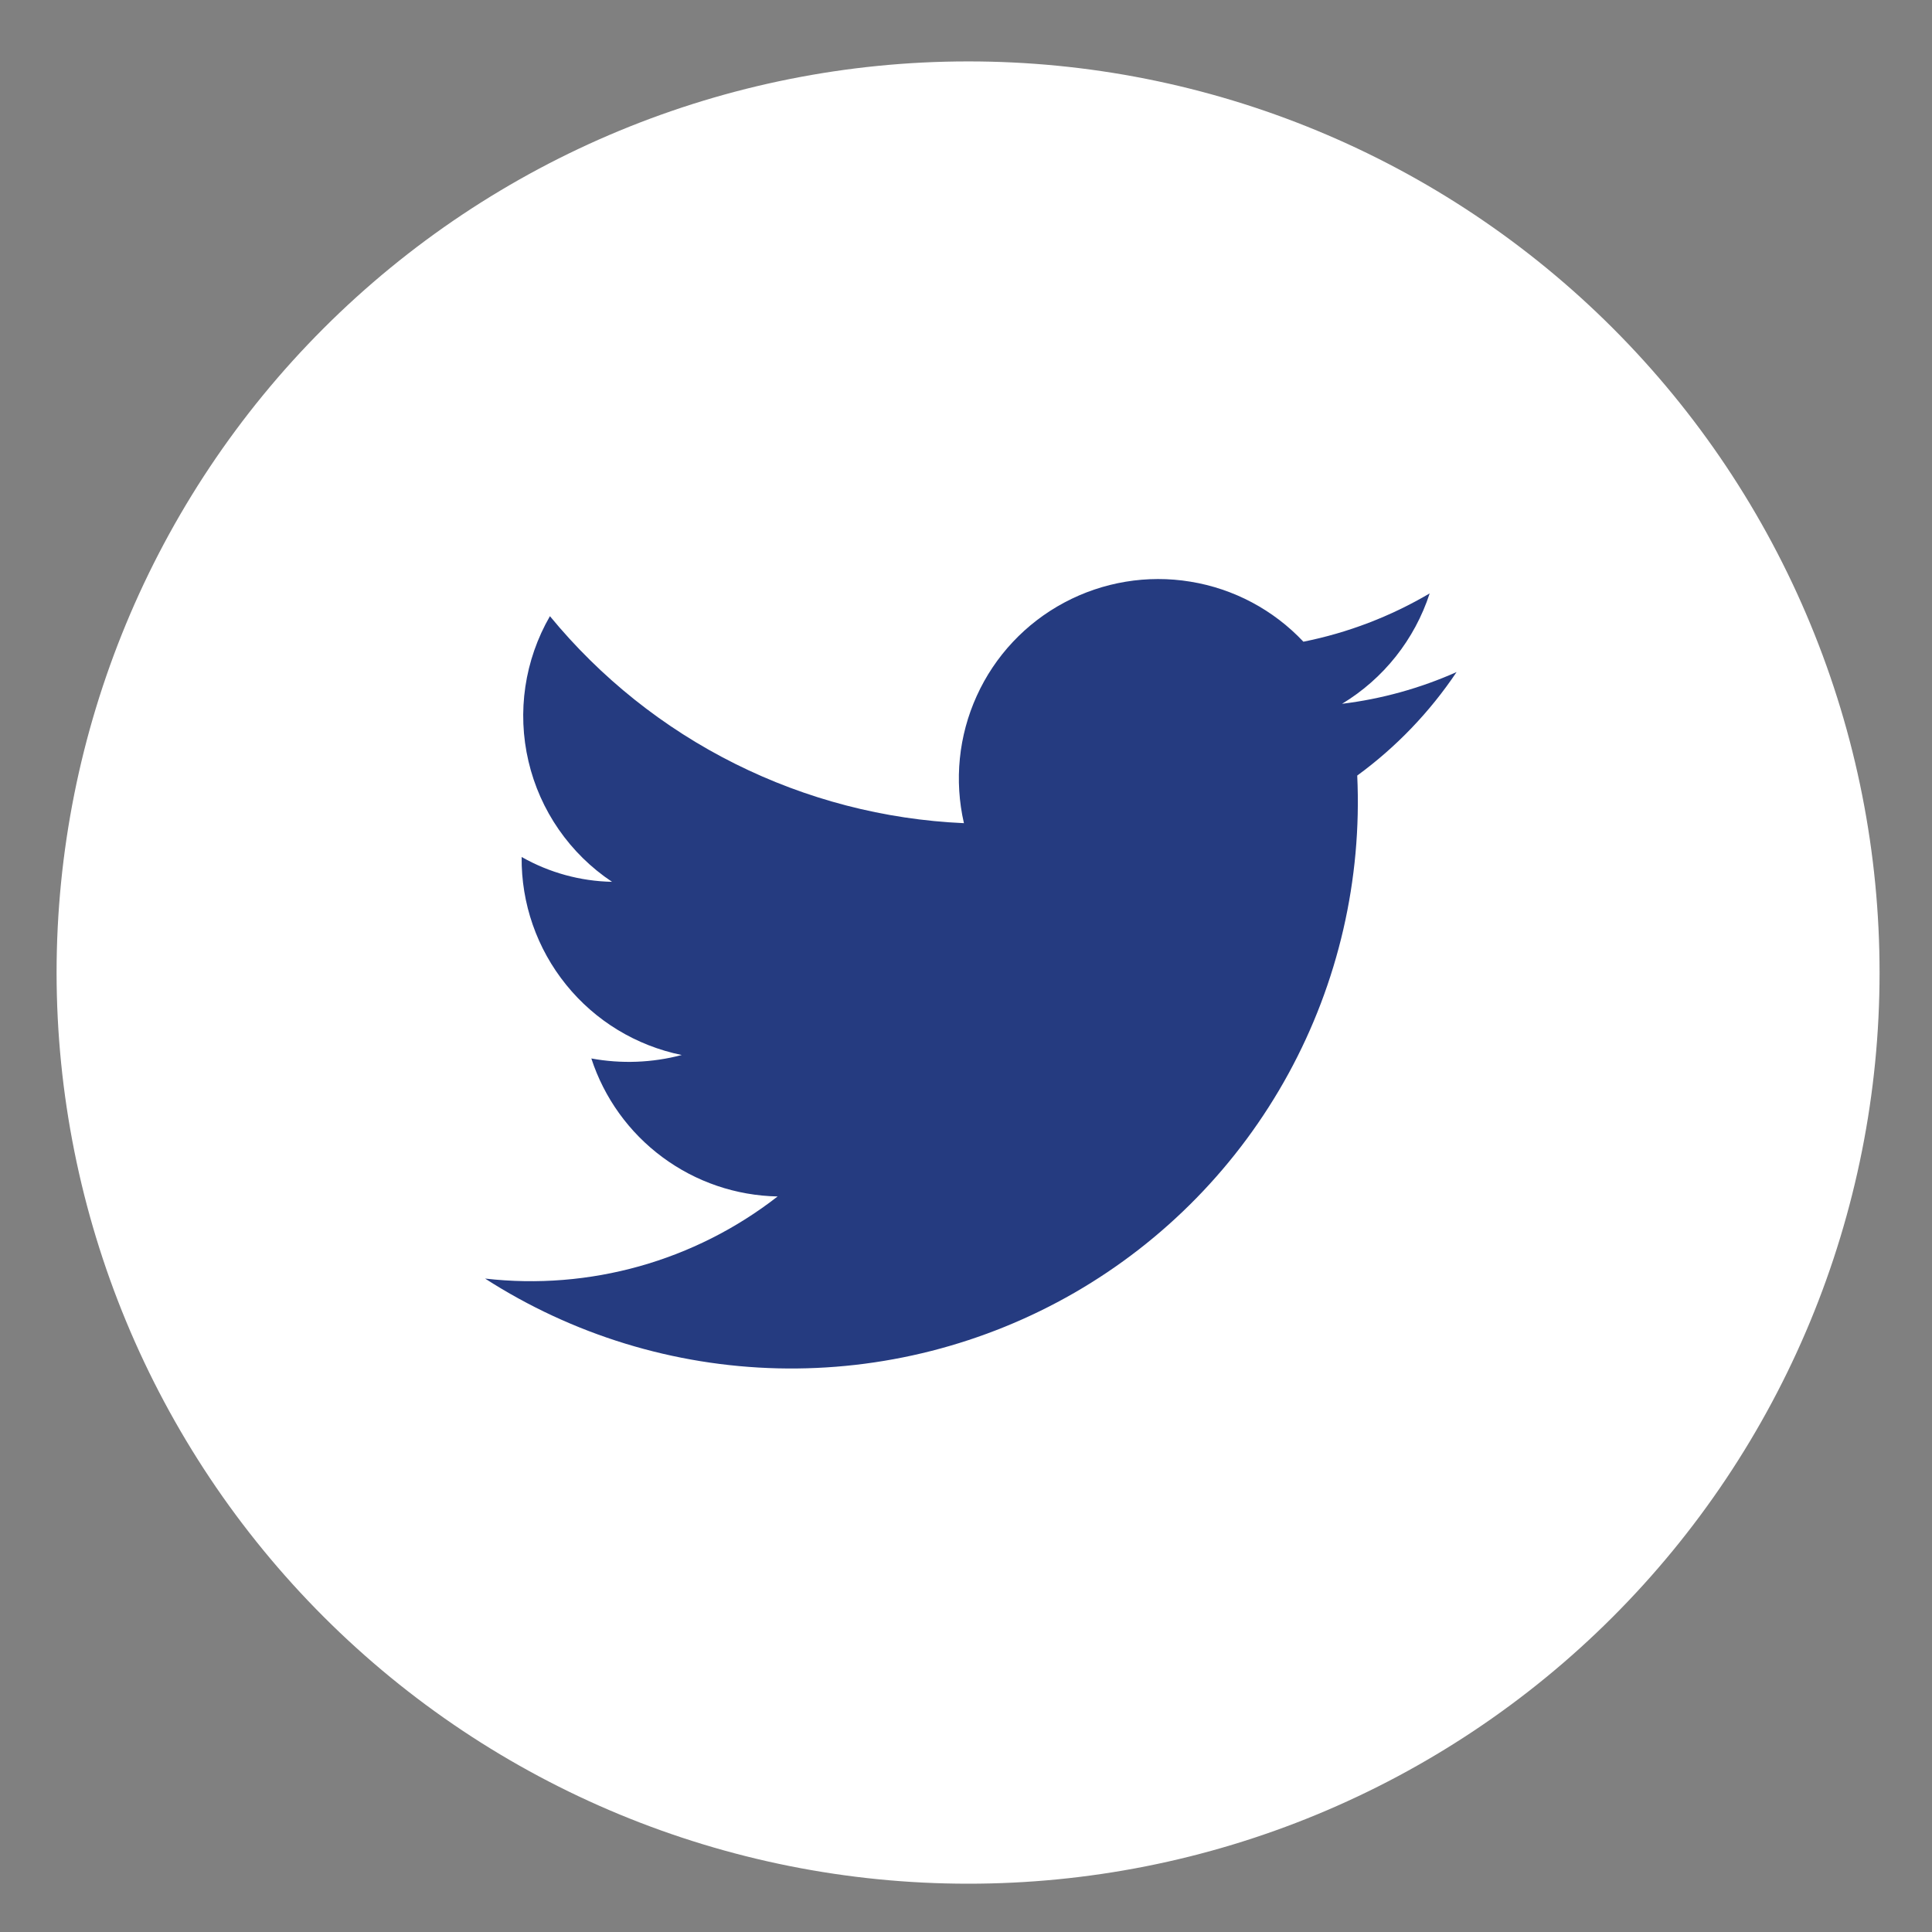 <svg width="28" height="28" viewBox="0 0 28 28" fill="none" xmlns="http://www.w3.org/2000/svg">
<rect x="0" y="0" width="28" height="28" fill="#808080" stroke="none"/>
<path d="M14.03 27.3C10.528 27.3 7.17 25.91 4.693 23.434C2.216 20.959 0.823 17.602 0.82 14.1C0.82 10.597 2.212 7.236 4.689 4.759C7.167 2.282 10.527 0.89 14.03 0.89C15.765 0.889 17.483 1.229 19.087 1.893C20.69 2.556 22.147 3.529 23.374 4.756C24.601 5.983 25.574 7.44 26.237 9.043C26.901 10.646 27.241 12.365 27.24 14.1C27.24 15.834 26.898 17.552 26.234 19.154C25.57 20.756 24.597 22.211 23.37 23.437C22.144 24.663 20.687 25.635 19.084 26.298C17.482 26.961 15.764 27.301 14.03 27.3Z" fill="white"/>
<path d="M7.03 18.53C8.298 19.345 9.765 19.795 11.272 19.831C12.778 19.867 14.265 19.488 15.571 18.736C16.876 17.983 17.949 16.885 18.672 15.563C19.395 14.241 19.74 12.745 19.67 11.24C20.234 10.828 20.721 10.32 21.11 9.74C20.582 9.975 20.023 10.13 19.45 10.2C20.052 9.836 20.502 9.269 20.72 8.6C20.153 8.934 19.535 9.171 18.89 9.3C18.455 8.838 17.88 8.532 17.253 8.43C16.627 8.327 15.984 8.434 15.424 8.733C14.864 9.032 14.418 9.507 14.156 10.085C13.893 10.663 13.828 11.311 13.97 11.93C12.815 11.879 11.685 11.585 10.651 11.068C9.617 10.552 8.704 9.823 7.97 8.93C7.603 9.566 7.491 10.318 7.659 11.033C7.826 11.748 8.259 12.373 8.87 12.78C8.41 12.771 7.96 12.647 7.56 12.42C7.553 13.093 7.781 13.748 8.205 14.272C8.628 14.796 9.22 15.155 9.88 15.29C9.452 15.403 9.005 15.42 8.57 15.34C8.757 15.913 9.117 16.413 9.601 16.771C10.085 17.13 10.668 17.328 11.27 17.34C10.067 18.277 8.545 18.704 7.03 18.53Z" fill="#253B80"/>
</svg>
